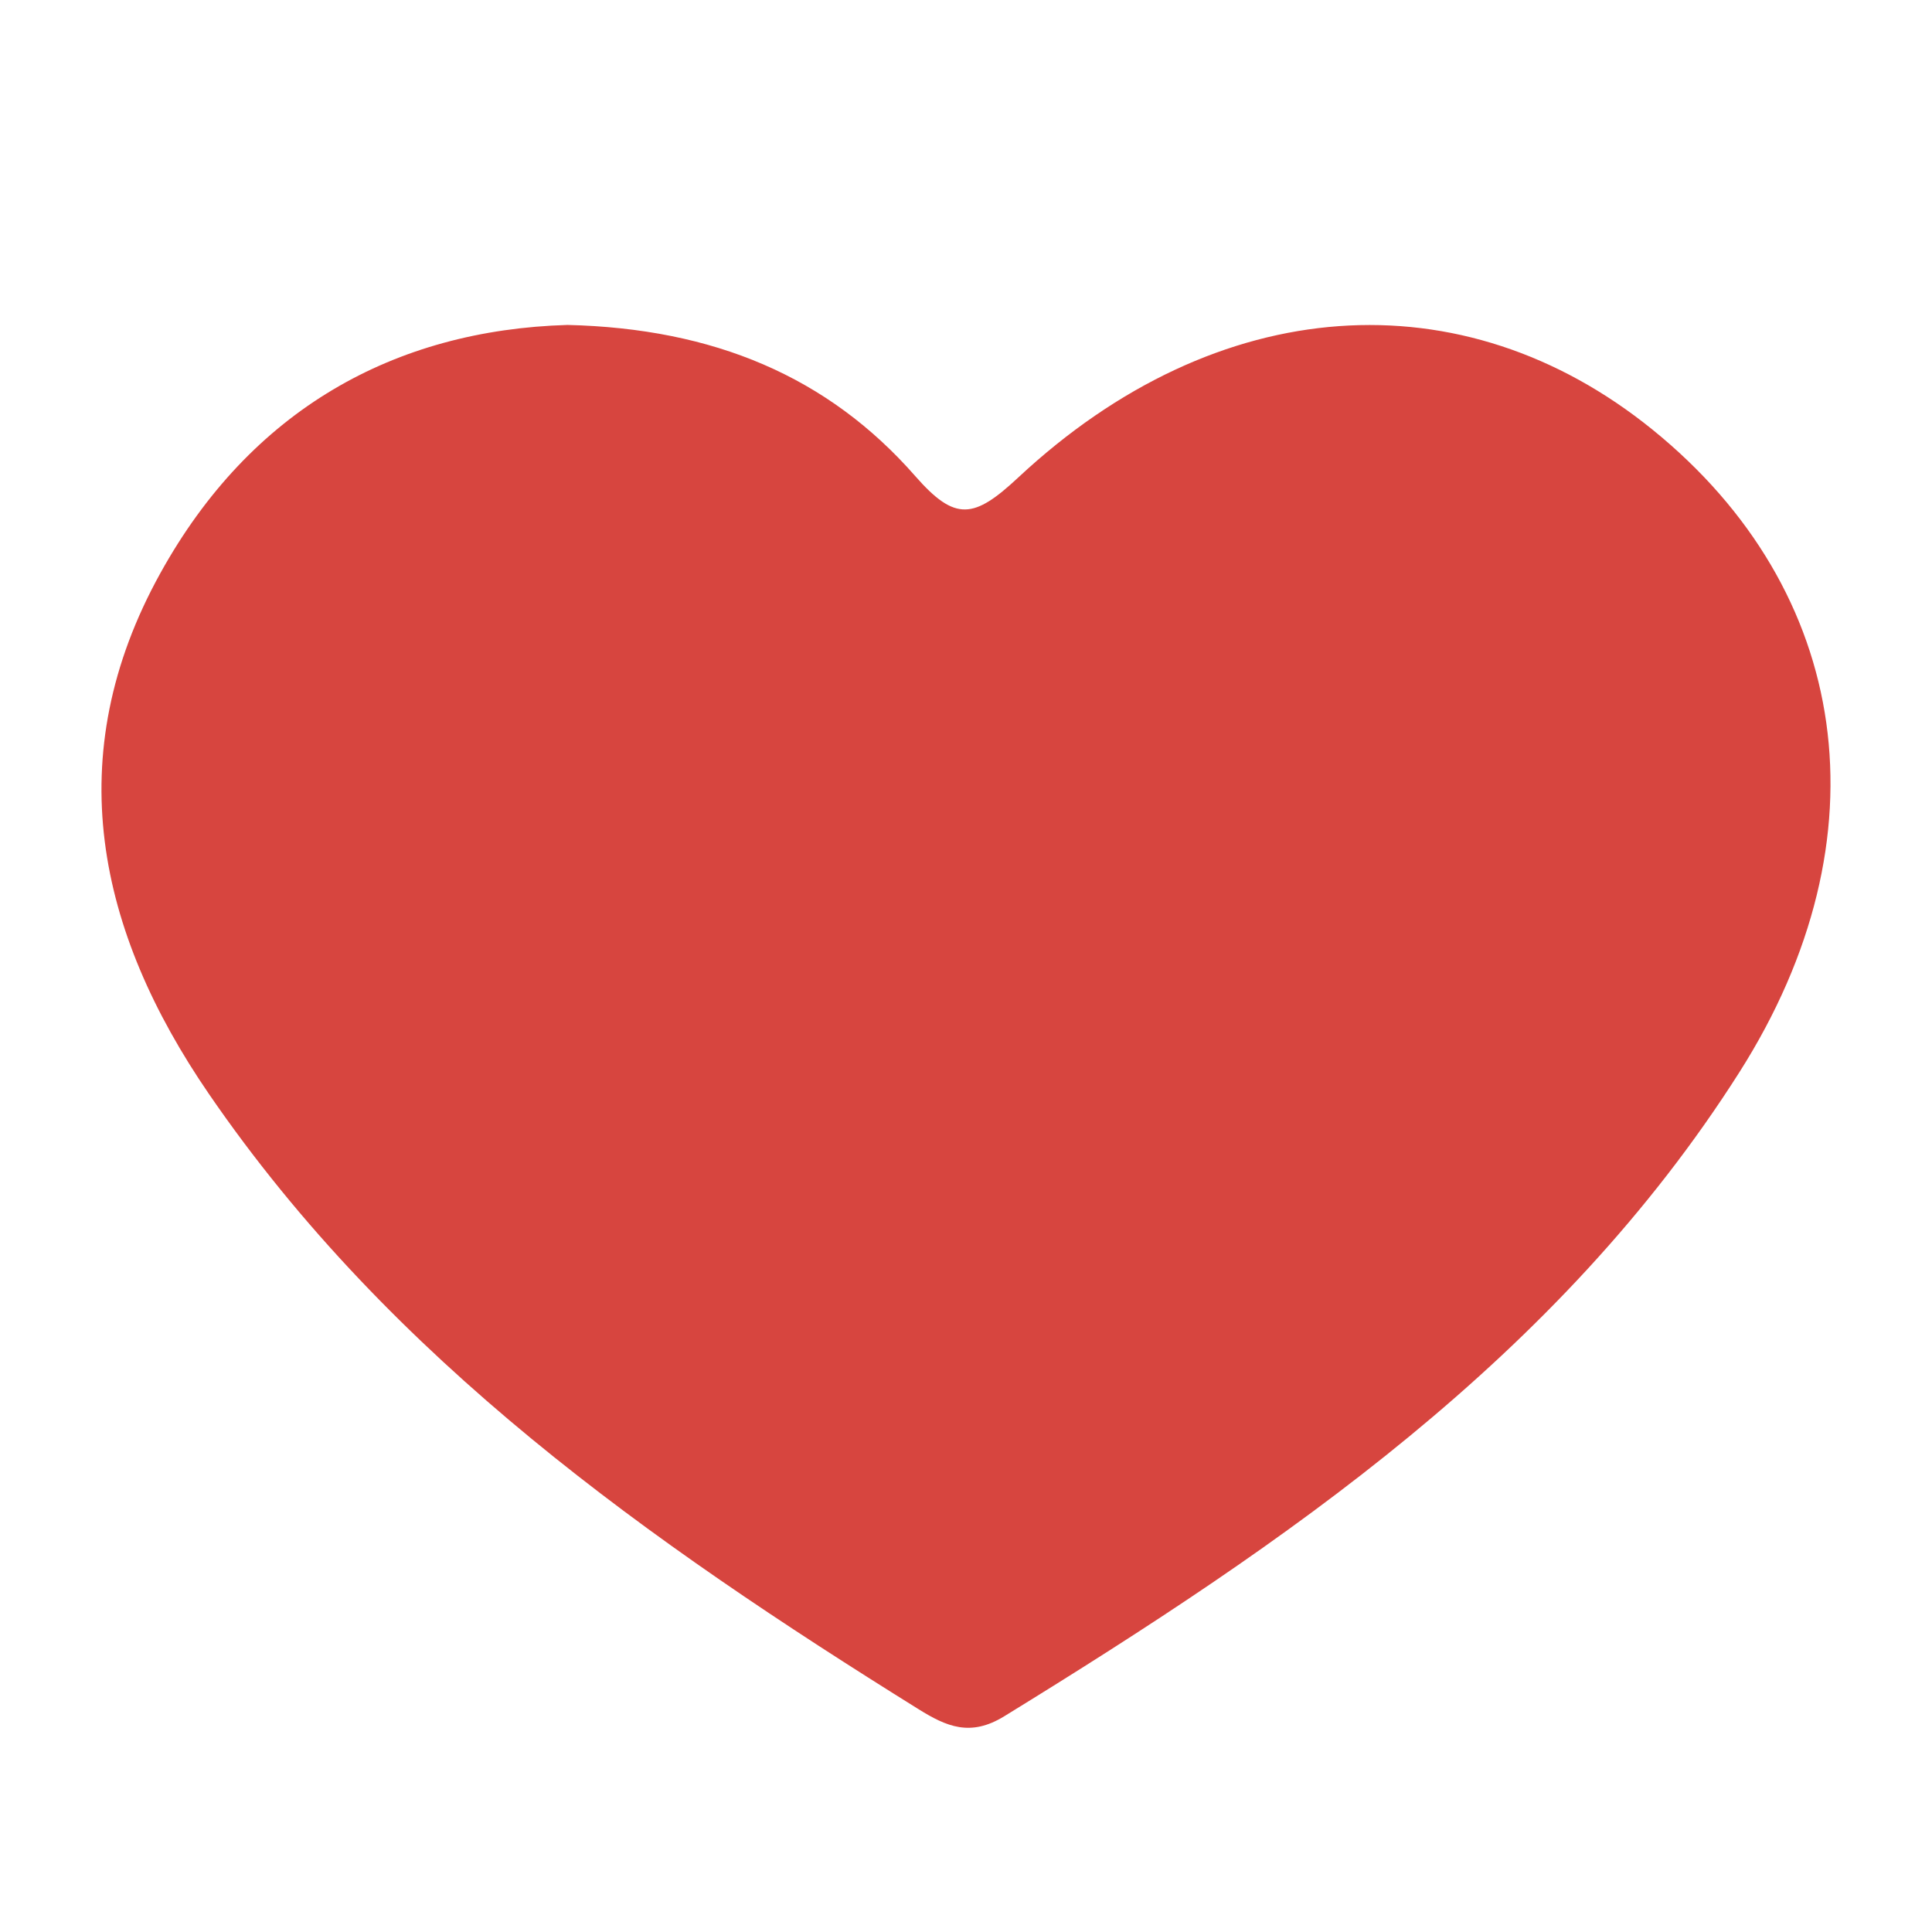 <?xml version="1.0" encoding="utf-8"?>
<!-- Generator: Adobe Illustrator 16.0.0, SVG Export Plug-In . SVG Version: 6.00 Build 0)  -->
<!DOCTYPE svg PUBLIC "-//W3C//DTD SVG 1.1//EN" "http://www.w3.org/Graphics/SVG/1.1/DTD/svg11.dtd">
<svg version="1.1" id="Layer_1" xmlns="http://www.w3.org/2000/svg" xmlns:xlink="http://www.w3.org/1999/xlink" x="0px" y="0px"
	 width="96px" height="96px" viewBox="0 0 96 96" enable-background="new 0 0 96 96" xml:space="preserve">
<g>
	<path fill-rule="evenodd" clip-rule="evenodd" fill="#D7453F" d="M28.2,16.146c7.256,0.174,12.939,2.557,17.281,7.514
		c1.989,2.271,2.916,2.119,5.116,0.066c9.908-9.245,22.08-10.018,31.514-2.378c9.851,7.977,11.74,20.242,4.322,31.925
		C77.426,67.458,63.895,76.671,49.9,85.281c-1.679,1.033-2.865,0.516-4.266-0.357c-13.366-8.325-26.17-17.329-35.246-30.556
		c-5.561-8.105-7.456-16.79-2.422-25.884C12.464,20.355,19.598,16.4,28.2,16.146z"/>
</g>
</svg>
